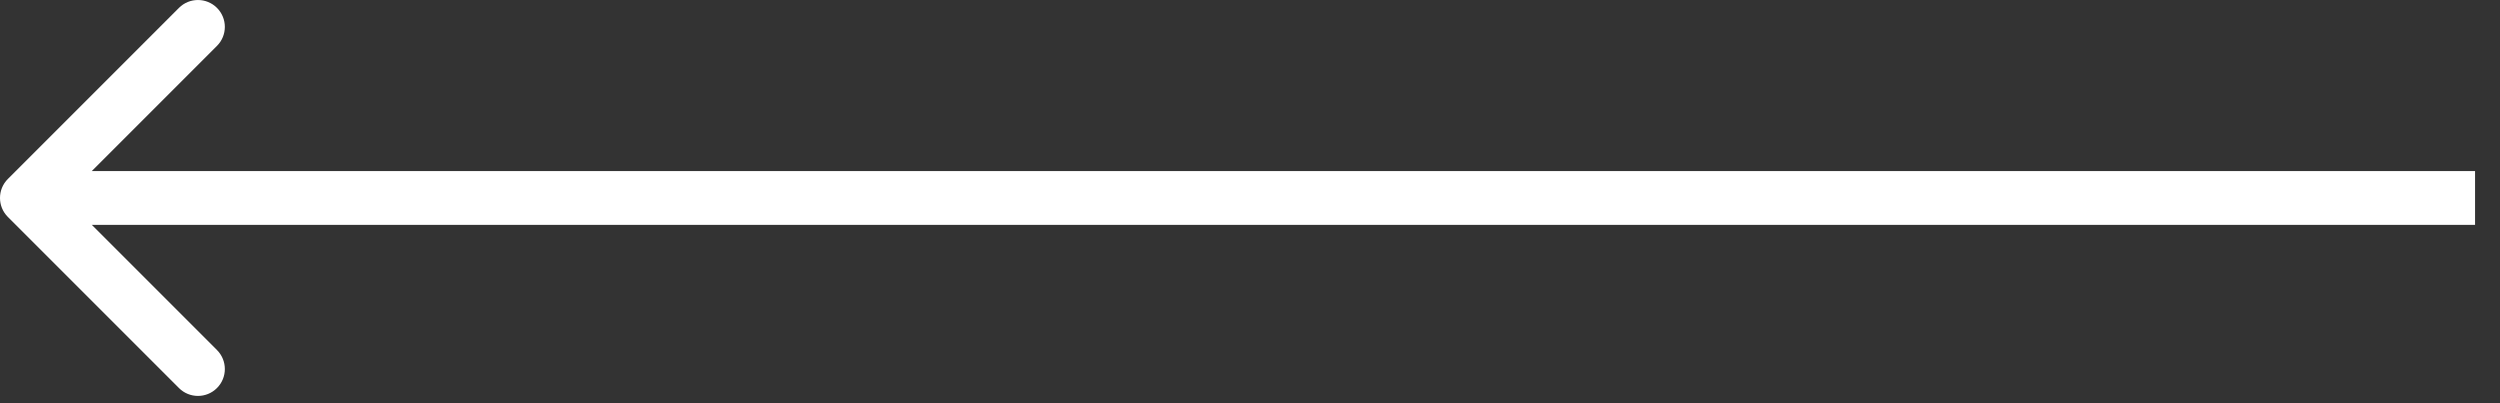 <?xml version="1.0" encoding="UTF-8"?> <svg xmlns="http://www.w3.org/2000/svg" width="93" height="15" viewBox="0 0 93 15" fill="none"><rect x="0" y="0" width="93" height="15" fill="#333333" stroke="none"/><path d="M0.293 8.071C-0.098 7.681 -0.098 7.048 0.293 6.657L6.657 0.293C7.047 -0.097 7.681 -0.097 8.071 0.293C8.462 0.684 8.462 1.317 8.071 1.707L2.414 7.364L8.071 13.021C8.462 13.412 8.462 14.045 8.071 14.435C7.681 14.826 7.047 14.826 6.657 14.435L0.293 8.071ZM92.072 7.364L92.072 8.364L1 8.364L1 7.364L1 6.364L92.072 6.364L92.072 7.364Z" fill="white"></path></svg> 